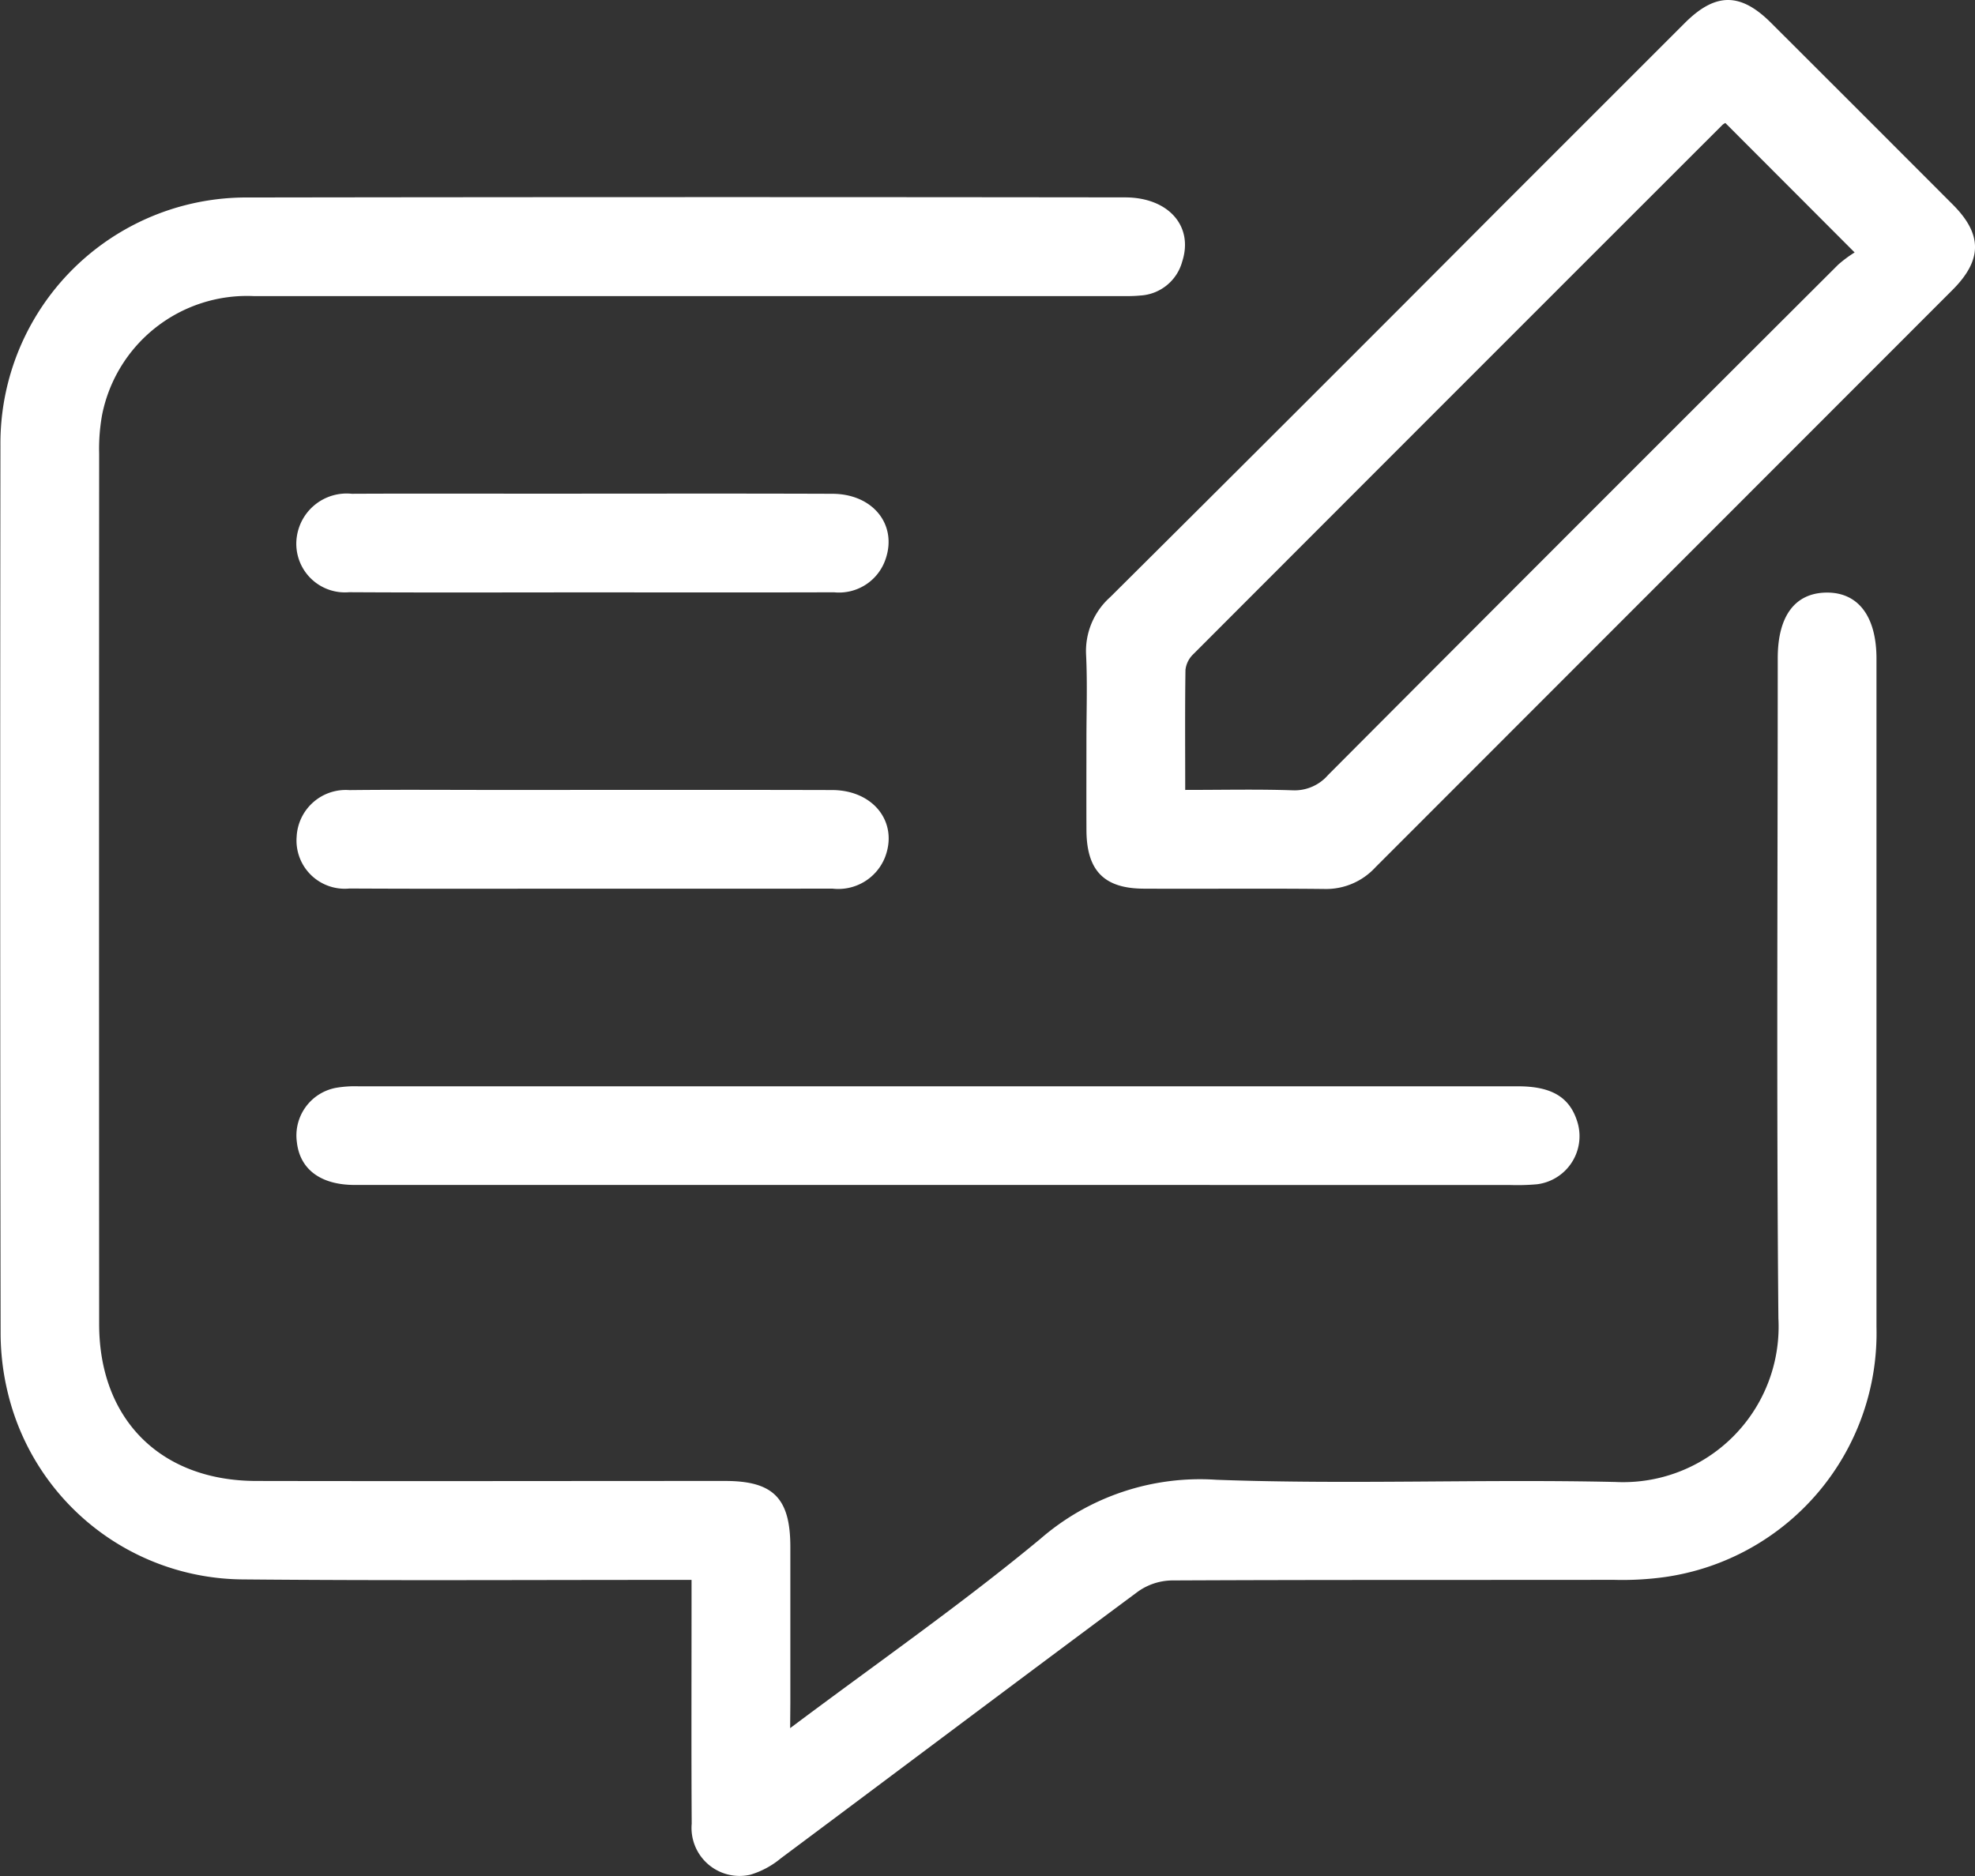 <svg xmlns="http://www.w3.org/2000/svg" width="99.854" height="94.869" viewBox="0 0 99.854 94.869"><rect x="0" y="0" width="99.854" height="94.869" fill="#333333" stroke="none"/><g transform="translate(-613.905 -527.222)"><path d="M653.854,614.607c4.384-3.288,8.66-6.261,12.654-9.574a12.313,12.313,0,0,1,8.9-2.985c6.716.248,13.451-.041,20.173.111a7.863,7.863,0,0,0,8.238-8.269c-.1-11.129-.034-22.26-.033-33.391,0-2.117.864-3.285,2.444-3.312,1.615-.028,2.548,1.192,2.548,3.34q0,16.9,0,33.807a12.46,12.46,0,0,1-10.685,12.631,15.62,15.62,0,0,1-2.589.143c-7.454.01-14.908-.006-22.362.03a3.048,3.048,0,0,0-1.69.554c-6.039,4.481-12.046,9.006-18.072,13.5a4.384,4.384,0,0,1-1.533.825,2.429,2.429,0,0,1-2.97-2.58c-.022-3.675-.008-7.351-.008-11.026v-1.3h-1.269c-7.142,0-14.284.041-21.426-.025a12.308,12.308,0,0,1-11.869-9.417,12.825,12.825,0,0,1-.369-3.081q-.036-22.418-.009-44.834a12.438,12.438,0,0,1,12.55-12.546q22.154-.033,44.307-.005c2.191,0,3.477,1.45,2.892,3.246a2.334,2.334,0,0,1-2.123,1.717c-.412.041-.831.028-1.247.028q-21.789,0-43.579,0a7.472,7.472,0,0,0-7.662,6.016,9.737,9.737,0,0,0-.147,1.963q-.011,22,0,44c0,4.818,3.106,7.926,7.938,7.935,7.9.016,15.809,0,23.714,0,2.431,0,3.292.872,3.294,3.329q0,3.953,0,7.906Z" fill="#fff"/><path d="M668.834,564.627c0-1.422.051-2.845-.016-4.263a3.66,3.66,0,0,1,1.216-2.947q9.919-9.859,19.789-19.77,4.632-4.632,9.266-9.264c1.552-1.548,2.816-1.548,4.364,0q4.6,4.591,9.191,9.191c1.49,1.495,1.49,2.79-.014,4.3q-14.59,14.6-29.181,29.2a3.386,3.386,0,0,1-2.576,1.1c-3.05-.034-6.1,0-9.15-.016-2-.009-2.878-.918-2.888-2.953C668.828,567.677,668.834,566.152,668.834,564.627Zm4.994,2.538c1.9,0,3.662-.04,5.421.019a2.238,2.238,0,0,0,1.8-.771q12.877-12.923,25.793-25.808a6.384,6.384,0,0,1,.831-.618l-6.534-6.544a.51.51,0,0,0-.155.1q-13.382,13.374-26.75,26.761a1.3,1.3,0,0,0-.393.79C673.812,563.069,673.828,565.04,673.828,567.165Z" fill="#fff"/><path d="M661.259,587.14q-14.707,0-29.417,0c-1.727,0-2.775-.792-2.927-2.163a2.451,2.451,0,0,1,1.981-2.749,5.658,5.658,0,0,1,1.136-.076q29.313,0,58.626,0c1.672,0,2.582.536,2.976,1.734a2.451,2.451,0,0,1-2.024,3.22,11.224,11.224,0,0,1-1.349.037Q675.76,587.141,661.259,587.14Z" fill="#fff"/><path d="M643.814,557.176c-4.085,0-8.171.016-12.257-.008a2.459,2.459,0,0,1-2.638-2.852,2.545,2.545,0,0,1,2.769-2.126c3.116-.015,6.232-.005,9.348-.005,4.986,0,9.972-.012,14.958.006,2.057.007,3.295,1.575,2.678,3.325a2.485,2.485,0,0,1-2.6,1.656C651.986,557.185,647.9,557.177,643.814,557.176Z" fill="#fff"/><path d="M643.832,572.158c-4.086,0-8.172.014-12.257-.008a2.438,2.438,0,0,1-2.671-2.628,2.484,2.484,0,0,1,2.662-2.348c2.492-.027,4.986-.008,7.479-.008,5.644,0,11.288-.01,16.932.005,2.1.006,3.356,1.644,2.67,3.408a2.54,2.54,0,0,1-2.661,1.576C651.935,572.164,647.883,572.158,643.832,572.158Z" fill="#fff"/></g></svg>